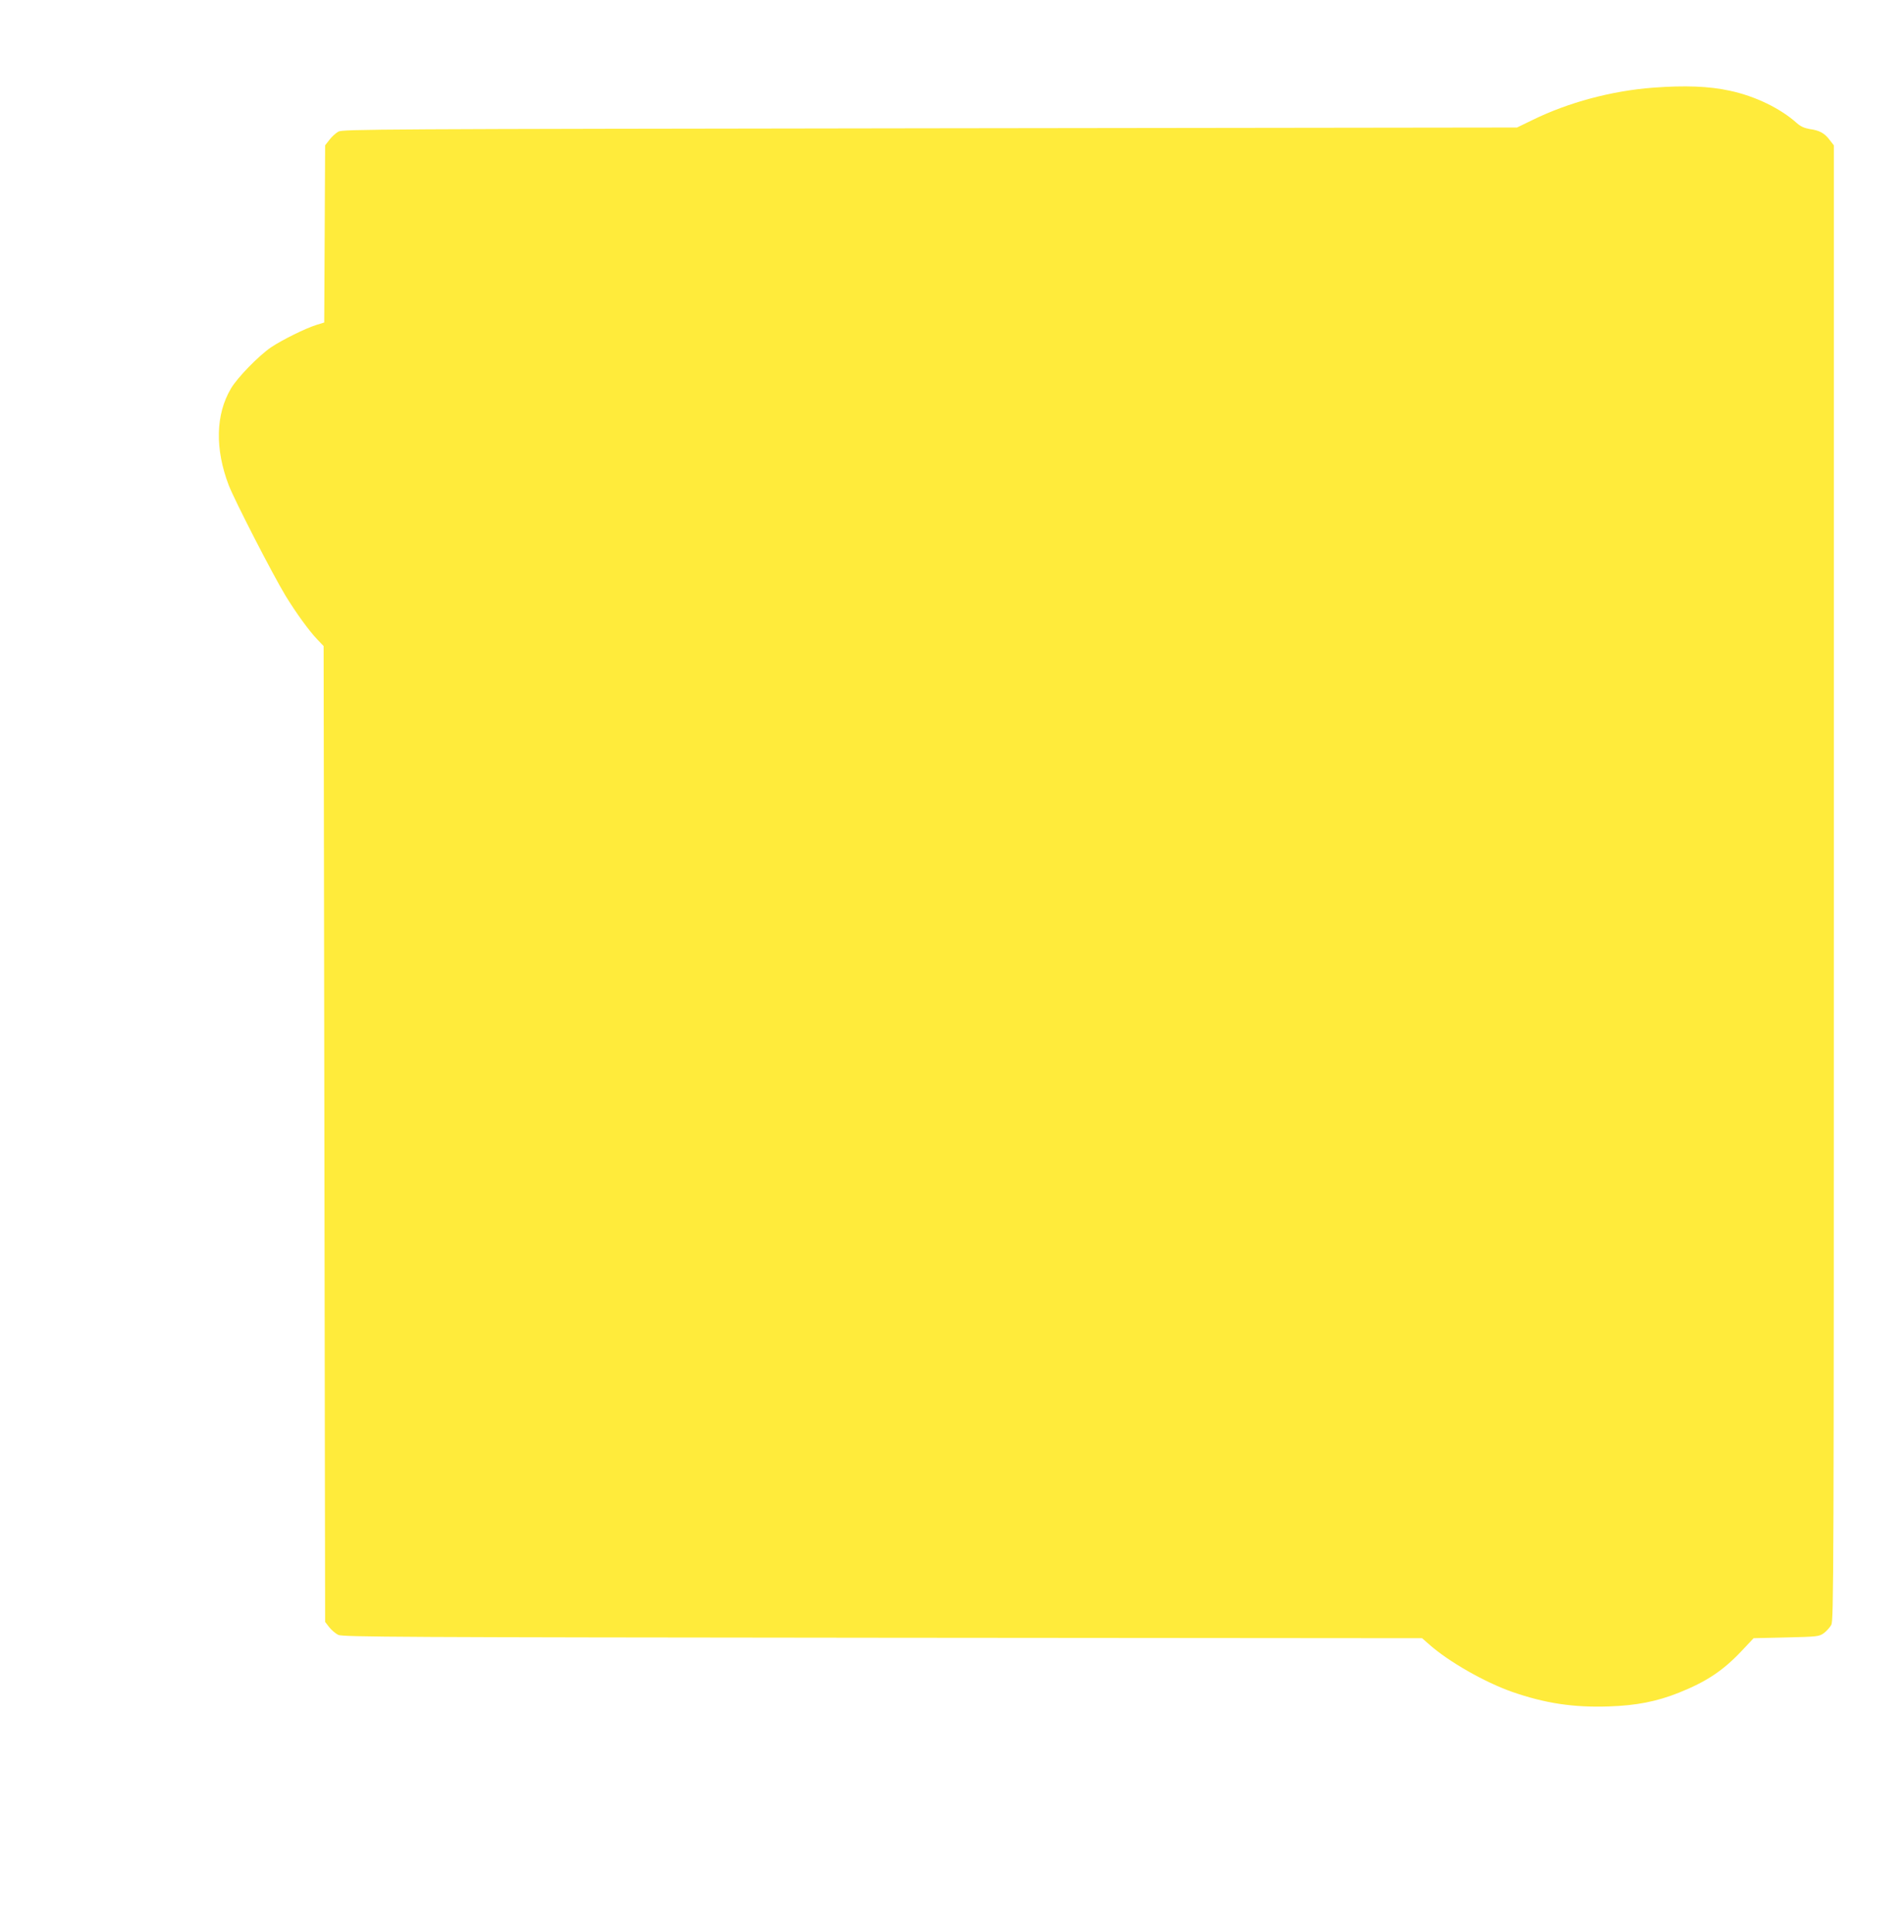 <?xml version="1.0" standalone="no"?>
<!DOCTYPE svg PUBLIC "-//W3C//DTD SVG 20010904//EN"
 "http://www.w3.org/TR/2001/REC-SVG-20010904/DTD/svg10.dtd">
<svg version="1.0" xmlns="http://www.w3.org/2000/svg"
 width="1262pt" height="1280pt" viewBox="0 0 1262 1280"
 preserveAspectRatio="xMidYMid meet">
<g transform="translate(0,1280) scale(0.1,-0.1)"
fill="#ffeb3b" stroke="none">
<path d="M10956 12219 c-275 -21 -561 -98 -796 -213 l-105 -51 -3890 -5
c-3680 -5 -3892 -6 -3922 -22 -18 -10 -45 -35 -60 -55 l-28 -36 -3 -587 -3
-587 -52 -16 c-73 -23 -225 -98 -300 -148 -81 -55 -223 -200 -266 -273 -102
-172 -107 -400 -15 -641 40 -103 292 -593 377 -733 70 -114 156 -233 211 -290
l41 -43 5 -3233 5 -3233 27 -35 c15 -19 42 -42 60 -51 30 -14 401 -16 3609
-19 l3575 -3 50 -44 c127 -112 364 -247 545 -311 221 -77 409 -105 643 -97
184 6 318 33 464 91 185 74 294 147 419 280 l76 81 216 5 c206 5 218 6 249 28
18 13 40 38 50 55 16 30 17 300 17 4918 l0 4886 -28 36 c-34 45 -67 63 -132
72 -35 6 -60 17 -85 39 -109 98 -276 179 -445 215 -137 30 -298 36 -509 20z"/>
</g>
</svg>
